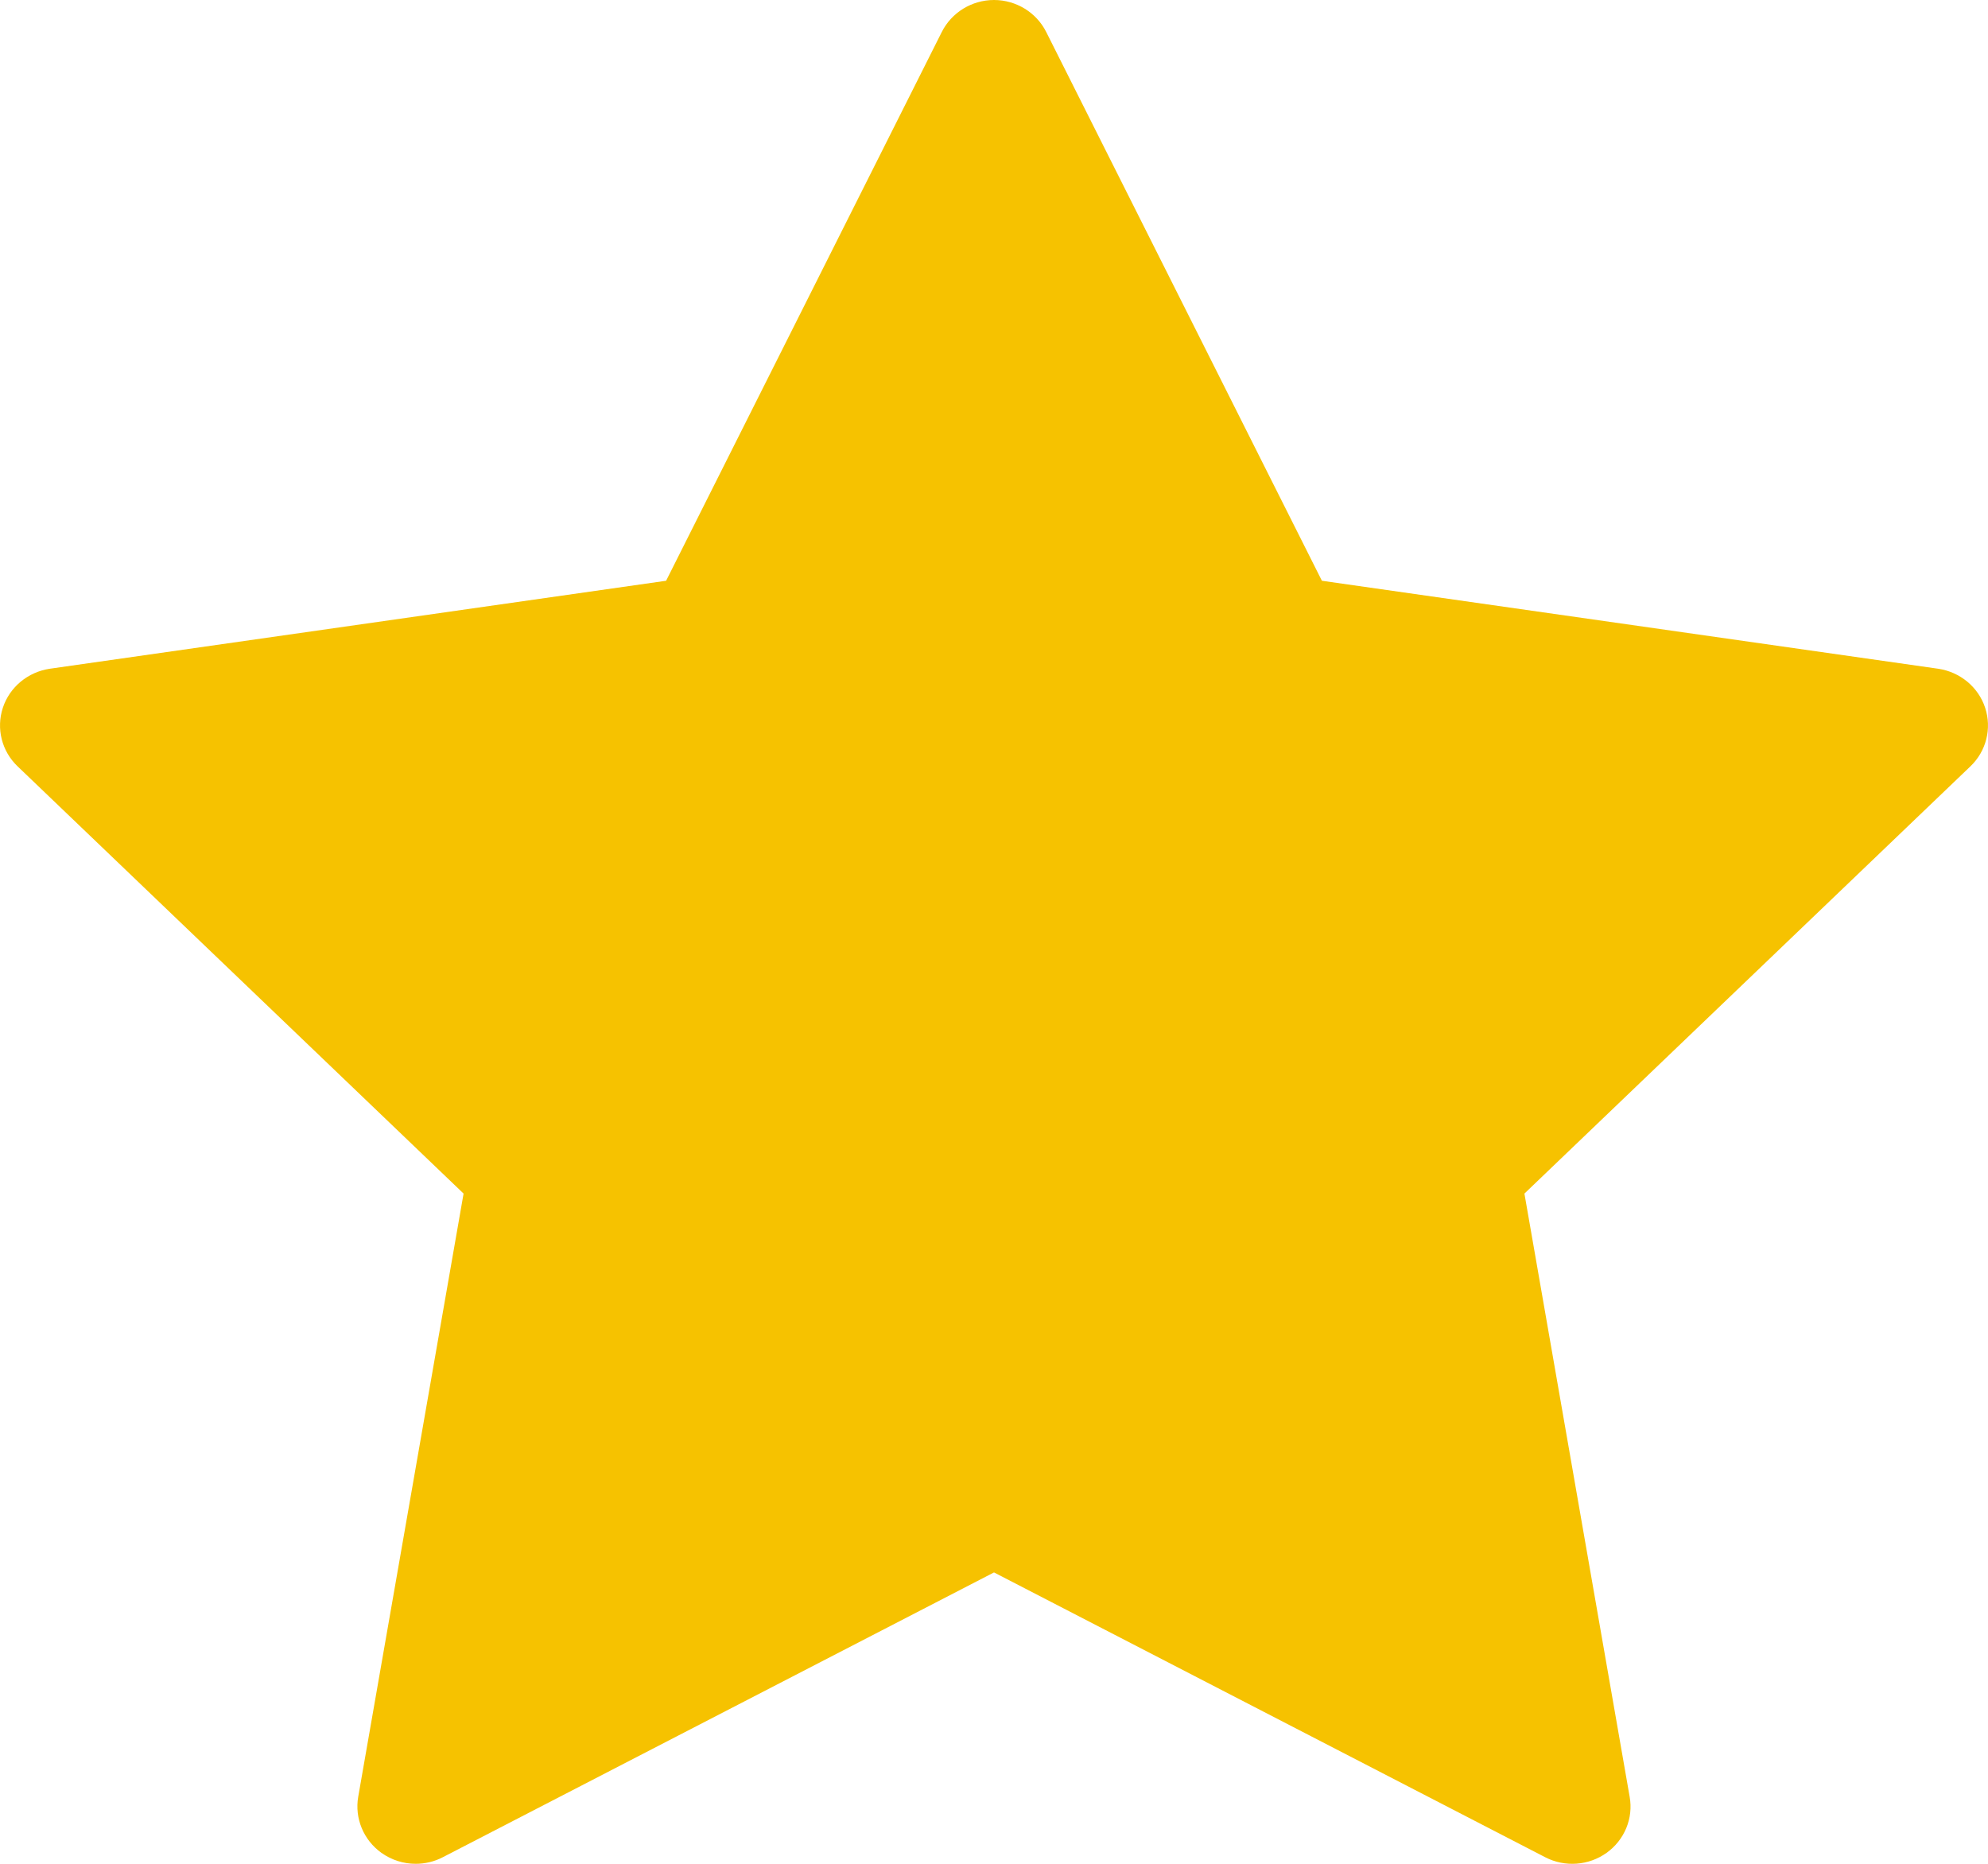 <?xml version="1.0" encoding="UTF-8"?>
<svg width="16px" height="15px" viewBox="0 0 16 15" version="1.1" xmlns="http://www.w3.org/2000/svg" xmlns:xlink="http://www.w3.org/1999/xlink">
    <g id="🎨-Design" stroke="none" stroke-width="1" fill="none" fill-rule="evenodd">
        <g id="Producten-archief---Blokken" transform="translate(-638, -599)" fill="#F6C200" fill-rule="nonzero">
            <g id="Group-32" transform="translate(470, 243)">
                <g id="Group-22" transform="translate(0, 331)">
                    <g id="star-(1)" transform="translate(168, 25)">
                        <path d="M15.977,5.696 C15.922,5.529 15.775,5.408 15.599,5.382 L10.639,4.674 L8.42,0.257 C8.341,0.1 8.178,0 8,0 C7.822,0 7.659,0.1 7.58,0.257 L5.361,4.674 L0.401,5.382 C0.225,5.408 0.078,5.529 0.023,5.696 C-0.032,5.863 0.014,6.046 0.142,6.168 L3.731,9.606 L2.883,14.461 C2.853,14.634 2.926,14.809 3.07,14.912 C3.152,14.97 3.248,15 3.345,15 C3.42,15 3.495,14.983 3.564,14.947 L8,12.655 L12.436,14.947 C12.594,15.029 12.786,15.015 12.93,14.912 C13.074,14.809 13.147,14.634 13.116,14.461 L12.269,9.606 L15.858,6.168 C15.986,6.046 16.032,5.863 15.977,5.696 Z" id="Path"></path>
                    </g>
                </g>
            </g>
        </g>
    </g>
</svg>